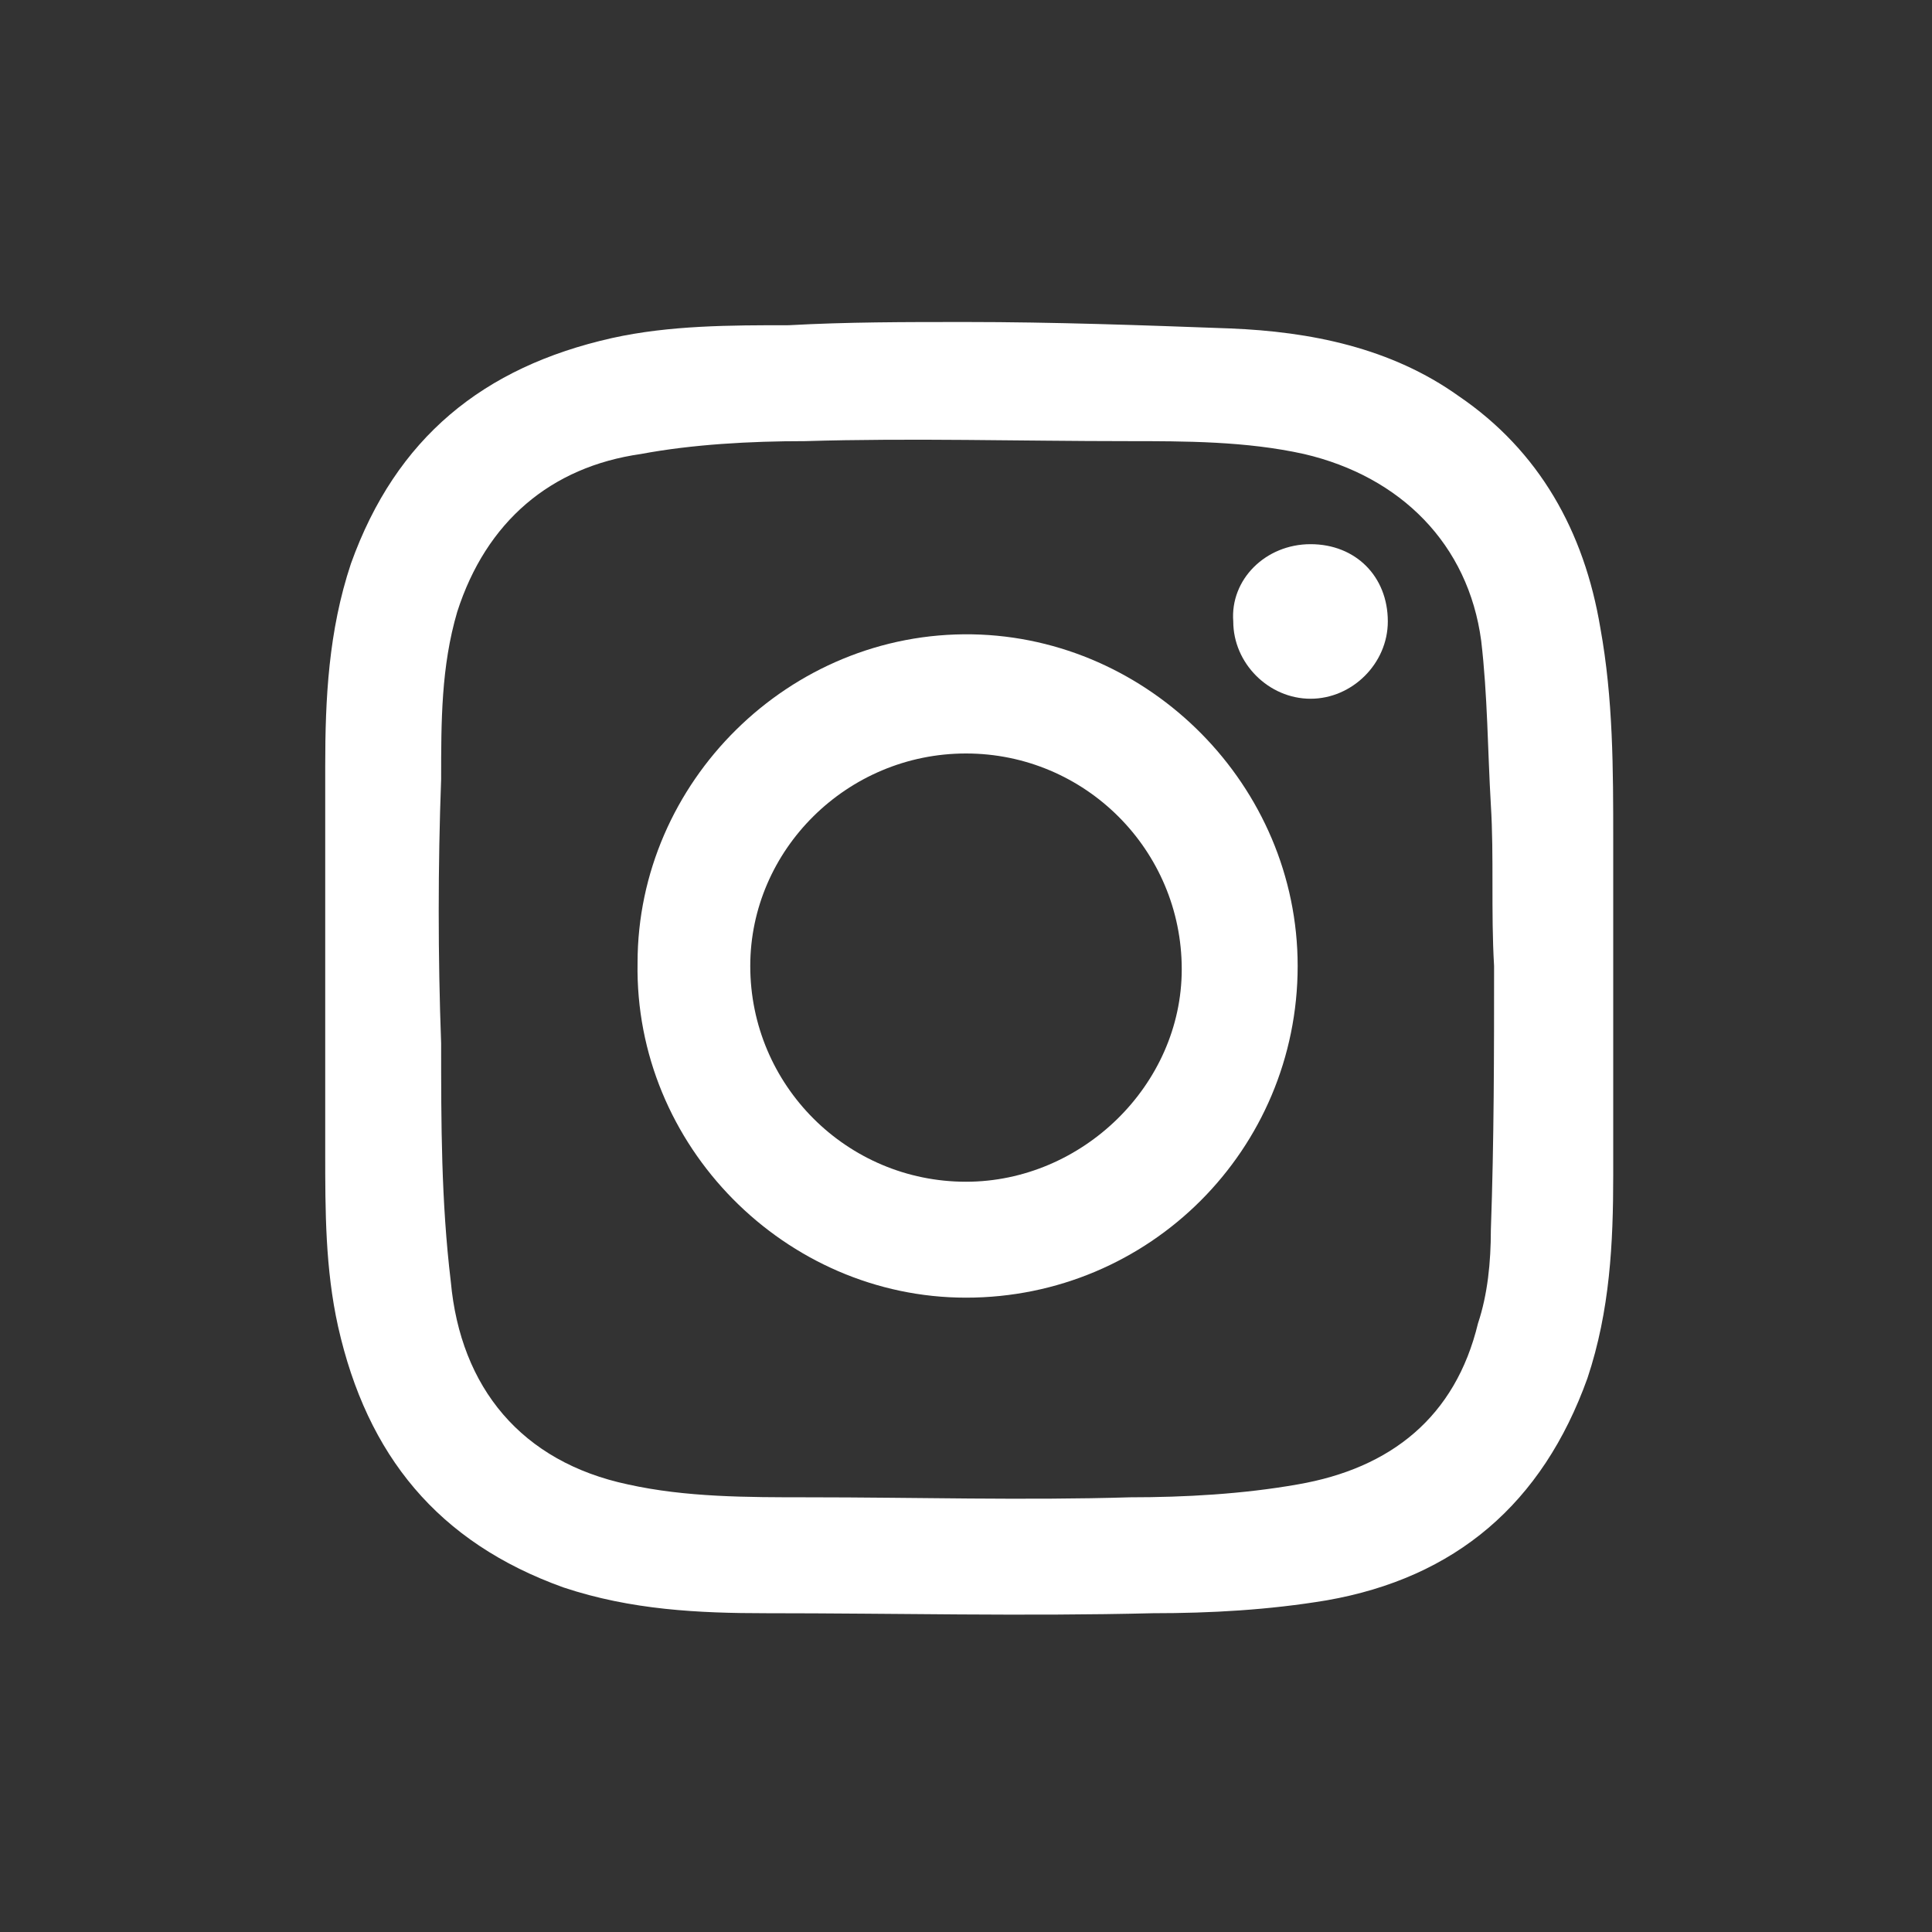<?xml version="1.0" encoding="utf-8"?>
<!-- Generator: Adobe Illustrator 21.0.2, SVG Export Plug-In . SVG Version: 6.00 Build 0)  -->
<svg version="1.1" id="Layer_1" xmlns="http://www.w3.org/2000/svg" xmlns:xlink="http://www.w3.org/1999/xlink" x="0px" y="0px"
	 viewBox="0 0 60 60" style="enable-background:new 0 0 60 60;" xml:space="preserve">
<rect x="0" y="0" width="60" height="60" fill="#333333" stroke="none"/>
<style type="text/css">
	.st0{fill:#FFFFFF;}
</style>
<g>
	<path class="st0" d="M30,10c2.7,0,5.5,0.1,8.2,0.2c2.5,0.1,5,0.6,7.1,2.1c2.5,1.7,3.9,4.2,4.4,7.2c0.4,2.2,0.4,4.4,0.4,6.6
		c0,3.5,0,6.9,0,10.4c0,2.1-0.1,4.2-0.8,6.3c-1.4,3.9-4.1,6.2-8.1,6.9c-1.8,0.3-3.6,0.4-5.4,0.4c-4,0.1-8,0-12,0
		c-2.1,0-4.2-0.1-6.3-0.8c-3.9-1.4-6.1-4.1-7-8.1c-0.4-1.8-0.4-3.6-0.4-5.4c0-4,0-8,0-12c0-2.1,0.1-4.2,0.8-6.3
		c1.4-3.9,4.1-6.1,8.1-7c1.8-0.4,3.7-0.4,5.5-0.4C26.3,10,28.1,10,30,10C30,10,30,10,30,10z M46.4,30C46.4,30,46.4,30,46.4,30
		c-0.1-1.7,0-3.4-0.1-5c-0.1-1.7-0.1-3.4-0.3-5.1c-0.4-3-2.5-5.1-5.5-5.8c-1.8-0.4-3.7-0.4-5.5-0.4c-3.3,0-6.7-0.1-10,0
		c-1.7,0-3.5,0.1-5.1,0.4c-2.8,0.4-4.8,2.1-5.7,4.9c-0.5,1.7-0.5,3.4-0.5,5.2c-0.1,2.7-0.1,5.5,0,8.2c0,2.5,0,4.9,0.3,7.4
		c0.3,3.3,2.2,5.6,5.5,6.3c1.8,0.4,3.7,0.4,5.6,0.4c3.3,0,6.7,0.1,10,0c1.7,0,3.5-0.1,5.2-0.4c2.9-0.5,4.9-2.1,5.6-5
		c0.3-0.9,0.4-1.9,0.4-2.9C46.4,35.4,46.4,32.7,46.4,30z"/>
	<path class="st0" d="M40.3,30c0,5.7-4.6,10.3-10.3,10.3c-5.6,0-10.3-4.7-10.2-10.4c0-5.6,4.7-10.3,10.4-10.2
		C35.7,19.8,40.3,24.4,40.3,30z M30,23.4c-3.7,0-6.7,3-6.7,6.6c0,3.7,3,6.7,6.7,6.7c3.6,0,6.7-3,6.7-6.6
		C36.7,26.4,33.7,23.4,30,23.4z"/>
	<path class="st0" d="M40.7,16.9c1.4,0,2.4,1,2.4,2.4c0,1.3-1.1,2.4-2.4,2.4c-1.3,0-2.4-1.1-2.4-2.4C38.2,18,39.3,16.9,40.7,16.9z"
		/>
</g>
</svg>
